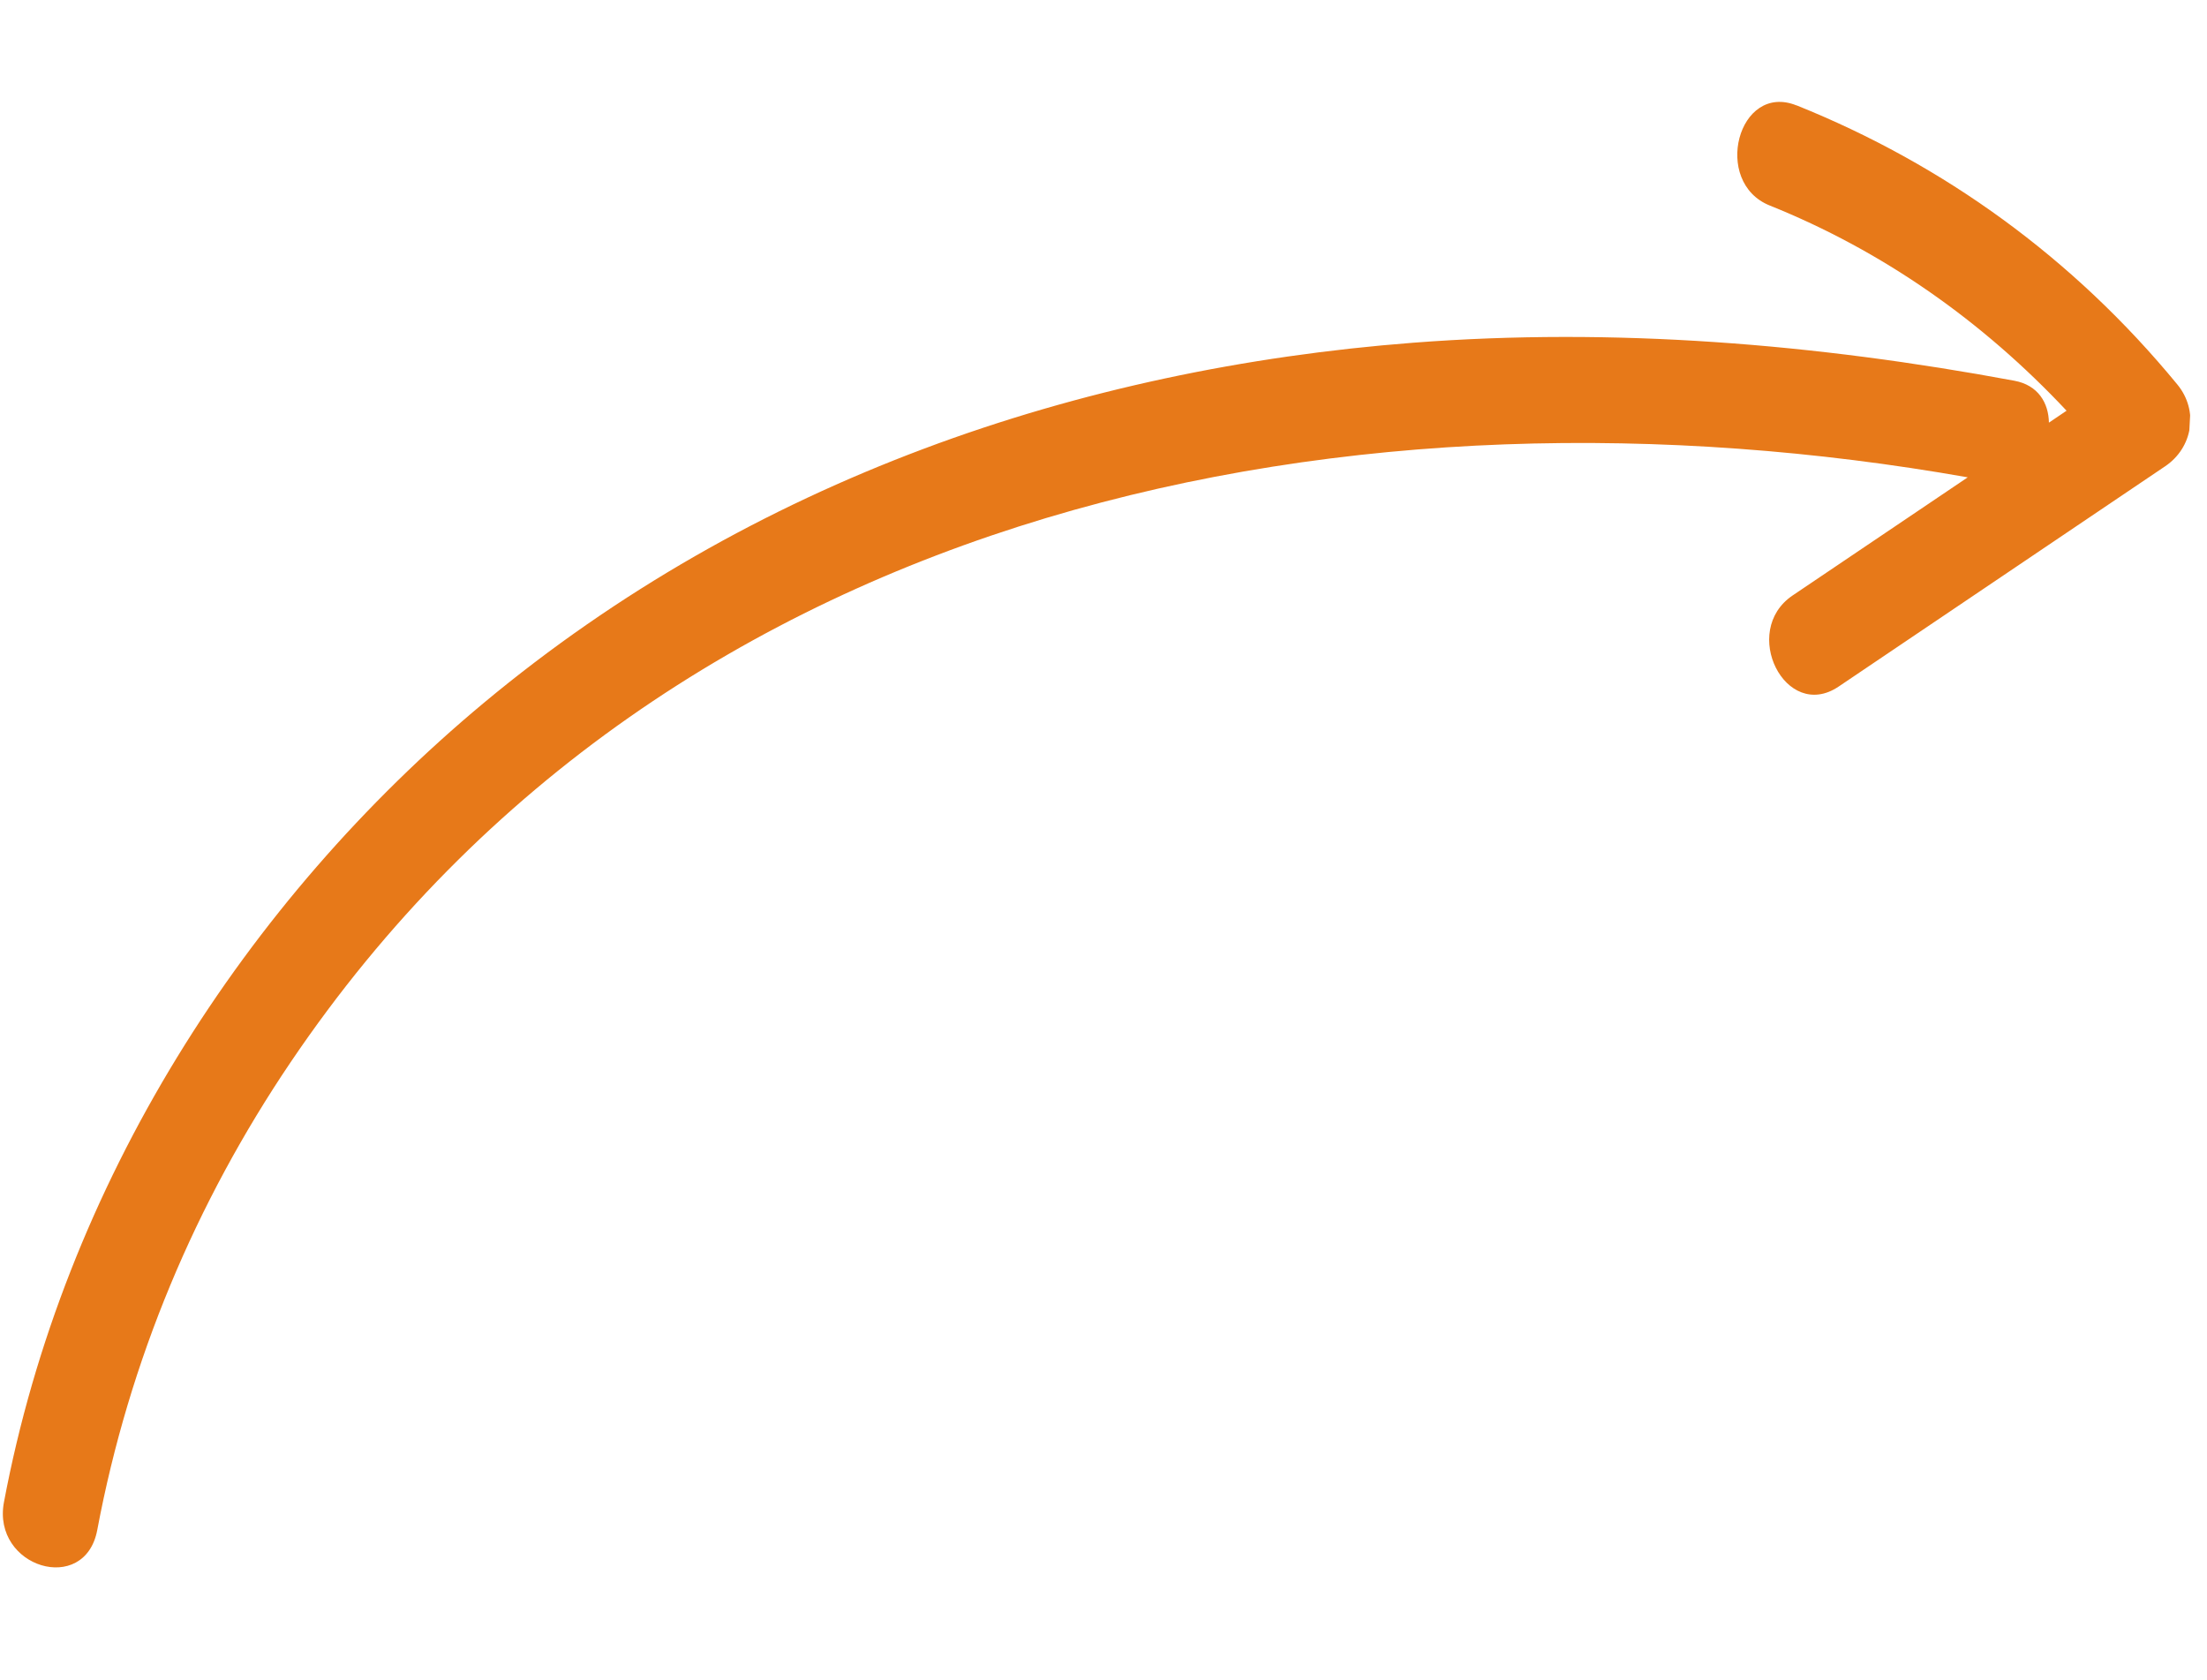 <svg width="155" height="118" viewBox="0 0 155 118" fill="none" xmlns="http://www.w3.org/2000/svg">
<g clip-path="url(#clip0_253_249)">
<path d="M126.168 7.396C136.506 11.547 145.616 18.12 152.914 26.999C154.436 28.847 153.998 31.435 152.068 32.742L129.127 48.219C125.406 50.727 122.179 44.326 125.899 41.818C130 39.051 134.095 36.29 138.196 33.523C95.824 26.041 47.206 34.941 20.413 74.596C13.745 84.465 9.073 95.524 6.831 107.45C5.962 112.073 -0.583 110.076 0.278 105.494C4.495 83.108 17.236 63.302 33.988 49.355C52.774 33.715 75.75 25.884 99.243 24.07C113.387 22.982 127.544 24.149 141.468 26.738C143.151 27.048 143.877 28.312 143.898 29.682C144.313 29.4 144.728 29.125 145.137 28.844C139.212 22.525 132.201 17.611 124.293 14.434C120.216 12.8 122.07 5.761 126.168 7.402L126.168 7.396Z" fill="#E77919"/>
</g>
<defs>
<clipPath id="clip0_253_249">
<rect width="109.246" height="149.325" fill="white" transform="matrix(0.053 -0.999 -0.999 -0.053 149.112 117.834)"/>
</clipPath>
</defs>
</svg>
